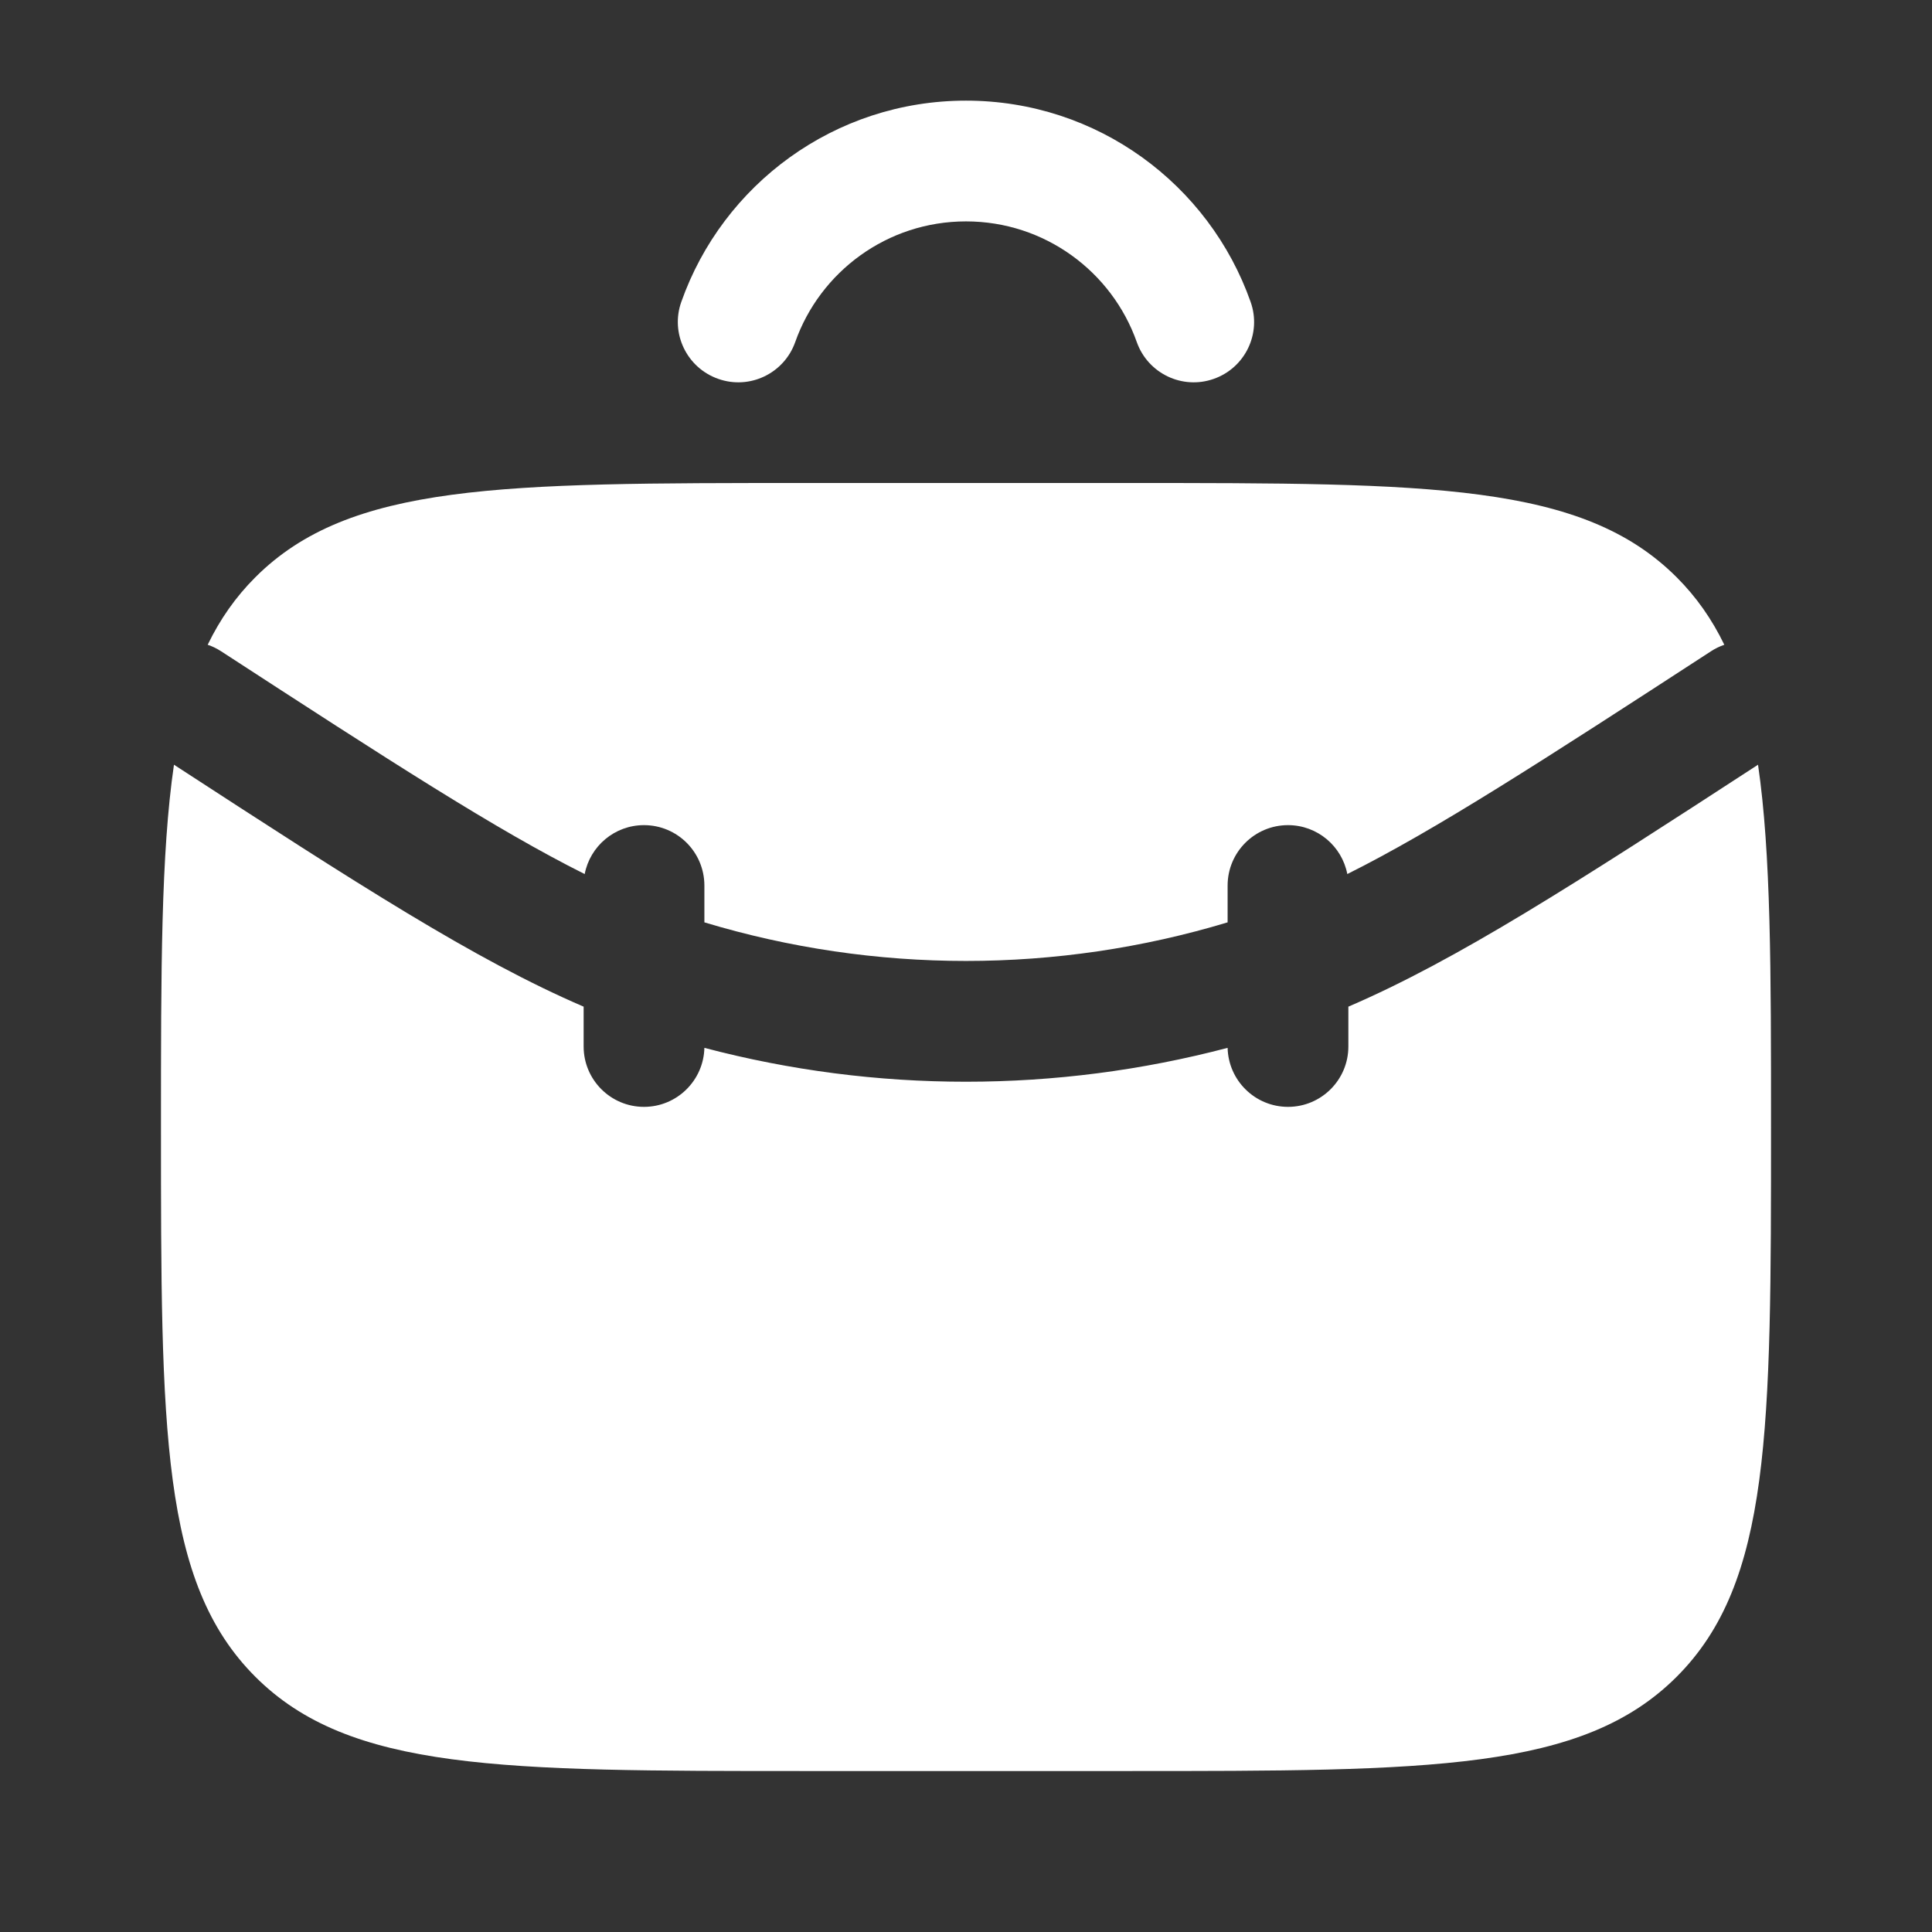 <?xml version="1.0" encoding="UTF-8"?>
<svg xmlns="http://www.w3.org/2000/svg" width="22" height="22" viewBox="0 0 22 22" fill="none">
  <rect x="0" y="0" width="22" height="22" fill="#333333" stroke="none"/>
  <path d="M20.019 8.708C20.167 9.72 20.167 11.045 20.167 12.833C20.167 16.29 20.167 18.019 19.093 19.093C18.019 20.167 16.29 20.167 12.833 20.167H9.167C5.71 20.167 3.981 20.167 2.907 19.093C1.833 18.019 1.833 16.29 1.833 12.833C1.833 11.045 1.833 9.72 1.981 8.708C4.068 10.065 5.406 10.93 6.646 11.463V11.917C6.646 12.296 6.954 12.604 7.333 12.604C7.708 12.604 8.012 12.304 8.021 11.932C9.973 12.447 12.027 12.446 13.979 11.932C13.988 12.304 14.292 12.604 14.667 12.604C15.046 12.604 15.354 12.296 15.354 11.917V11.463C16.594 10.93 17.932 10.065 20.019 8.708ZM12.833 5.5C16.29 5.5 18.019 5.5 19.093 6.574C19.317 6.798 19.494 7.051 19.635 7.342C19.582 7.36 19.531 7.385 19.482 7.417C17.557 8.668 16.347 9.451 15.342 9.953C15.281 9.636 15.002 9.396 14.667 9.396C14.287 9.396 13.98 9.703 13.979 10.083V10.503C12.037 11.089 9.963 11.089 8.021 10.503V10.083C8.02 9.703 7.713 9.396 7.333 9.396C6.998 9.396 6.719 9.636 6.658 9.953C5.653 9.451 4.444 8.668 2.519 7.417C2.47 7.385 2.418 7.36 2.365 7.342C2.506 7.051 2.683 6.798 2.907 6.574C3.981 5.5 5.71 5.5 9.167 5.5H12.833ZM11 1.146C12.498 1.146 13.77 2.103 14.241 3.438C14.368 3.795 14.18 4.188 13.822 4.314C13.464 4.441 13.072 4.253 12.945 3.896C12.662 3.094 11.897 2.521 11 2.521C10.103 2.521 9.338 3.094 9.055 3.896C8.928 4.253 8.536 4.441 8.178 4.314C7.82 4.188 7.631 3.795 7.758 3.438C8.229 2.103 9.502 1.146 11 1.146Z" fill="white"></path>
</svg>
